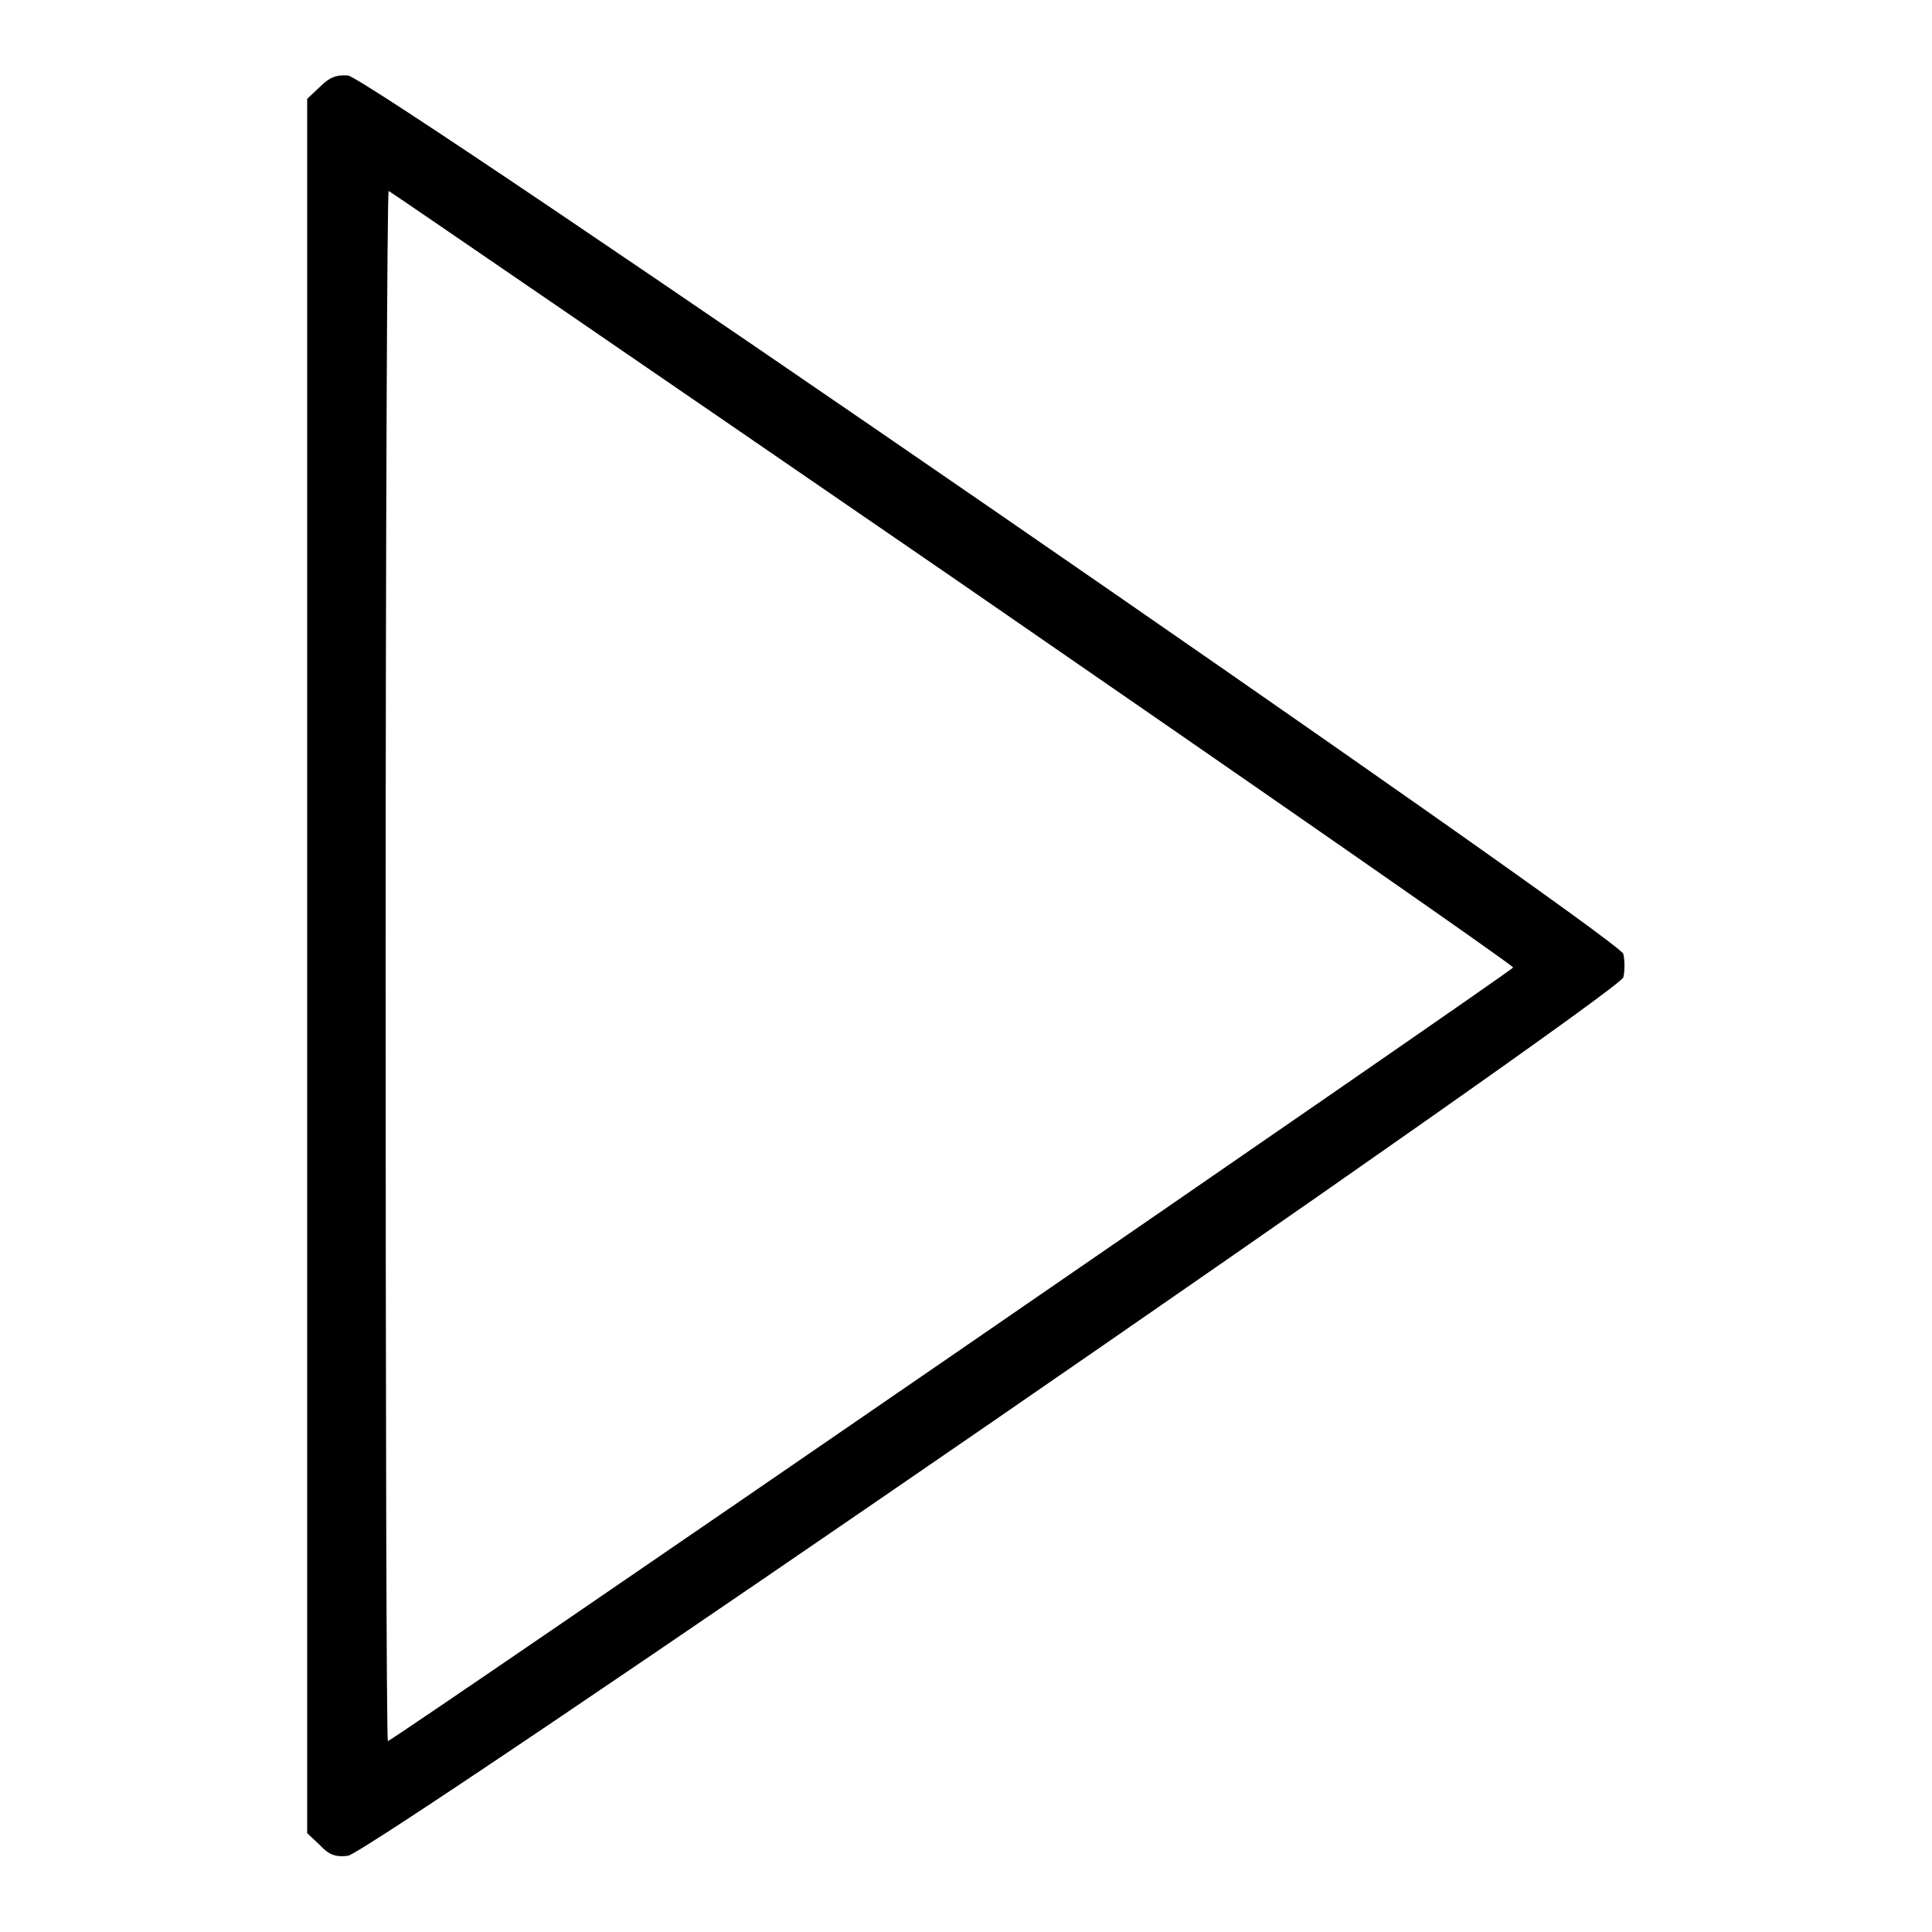 <?xml version="1.0" encoding="utf-8"?>
<!-- Svg Vector Icons : http://www.onlinewebfonts.com/icon -->
<!DOCTYPE svg PUBLIC "-//W3C//DTD SVG 1.1//EN" "http://www.w3.org/Graphics/SVG/1.1/DTD/svg11.dtd">
<svg version="1.1" xmlns="http://www.w3.org/2000/svg" xmlns:xlink="http://www.w3.org/1999/xlink" x="0px" y="0px" viewBox="0 0 256 256" enable-background="new 0 0 256 256" xml:space="preserve">
<g><g><g><path fill="#000000" d="M42.4,11.5l-1.7,1.6V128v114.9l1.7,1.6c1.2,1.3,2.1,1.6,3.7,1.4c3.1-0.4,168.5-114.3,169-116.4c0.2-0.8,0.2-2.2,0-3.1c-0.5-2.1-165.8-116-169-116.4C44.6,9.9,43.7,10.2,42.4,11.5z M126.2,76.5c40.9,28.2,74.3,51.4,74.3,51.7c-0.2,0.5-148.5,102.5-149.1,102.5c-0.2,0-0.3-46.2-0.3-102.7c0-56.5,0.2-102.7,0.4-102.7C51.6,25.3,85.3,48.4,126.2,76.5z"/></g></g></g>
</svg>